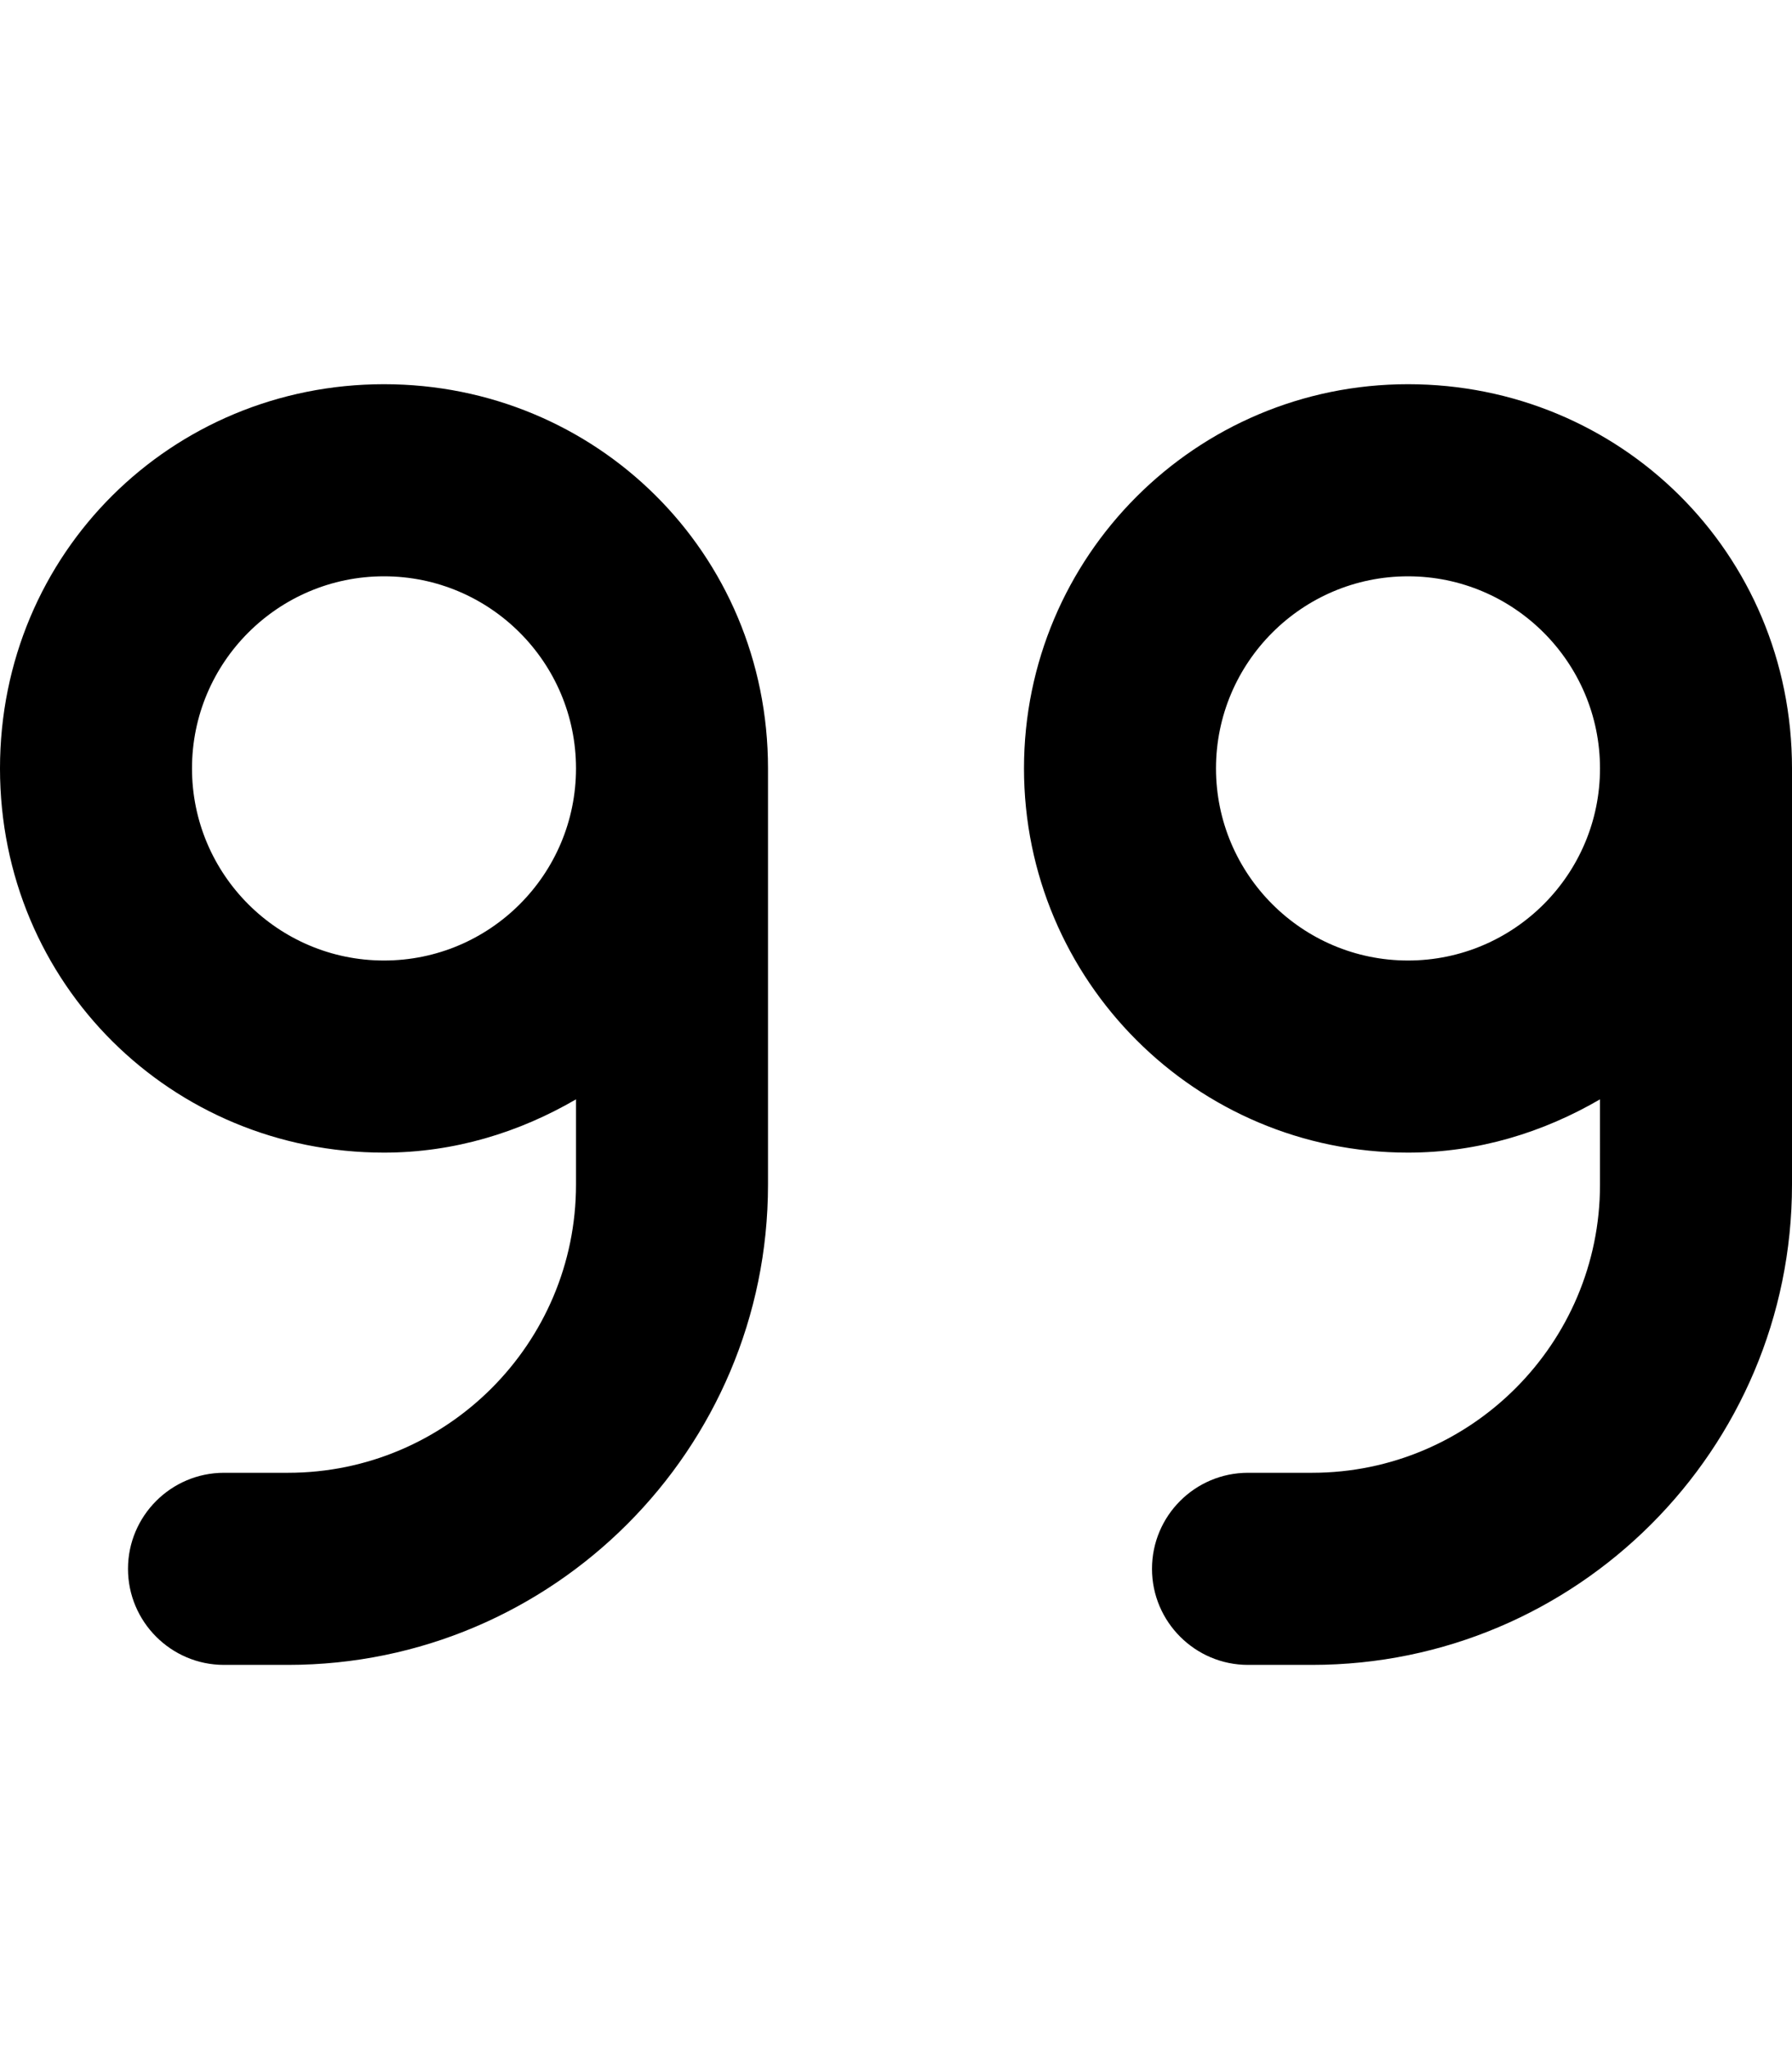 <svg xmlns="http://www.w3.org/2000/svg" viewBox="0 0 448 512"><!--! Font Awesome Pro 6.0.0-beta3 by @fontawesome - https://fontawesome.com License - https://fontawesome.com/license (Commercial License) Copyright 2021 Fonticons, Inc. --><path d="M352 96c-53.02 0-96 42.98-96 96s42.98 96 96 96c17.58 0 33.83-5.068 48-13.31V296c0 39.7-32.31 72-72 72h-16c-13.25 0-24 10.75-24 24S298.8 416 312 416h16C394.2 416 448 362.2 448 296V192C448 138.1 405 96 352 96zM352 240c-26.47 0-48-21.53-48-48s21.53-48 48-48s48 21.53 48 48S378.5 240 352 240zM96 96C42.98 96 0 138.1 0 192s42.98 96 96 96c17.58 0 33.83-5.068 48-13.31V296c0 39.7-32.31 72-72 72h-16C42.75 368 32 378.8 32 392S42.75 416 56 416h16C138.2 416 192 362.2 192 296V192C192 138.1 149 96 96 96zM96 240C69.53 240 48 218.5 48 192S69.53 144 96 144S144 165.5 144 192S122.5 240 96 240z"/></svg>